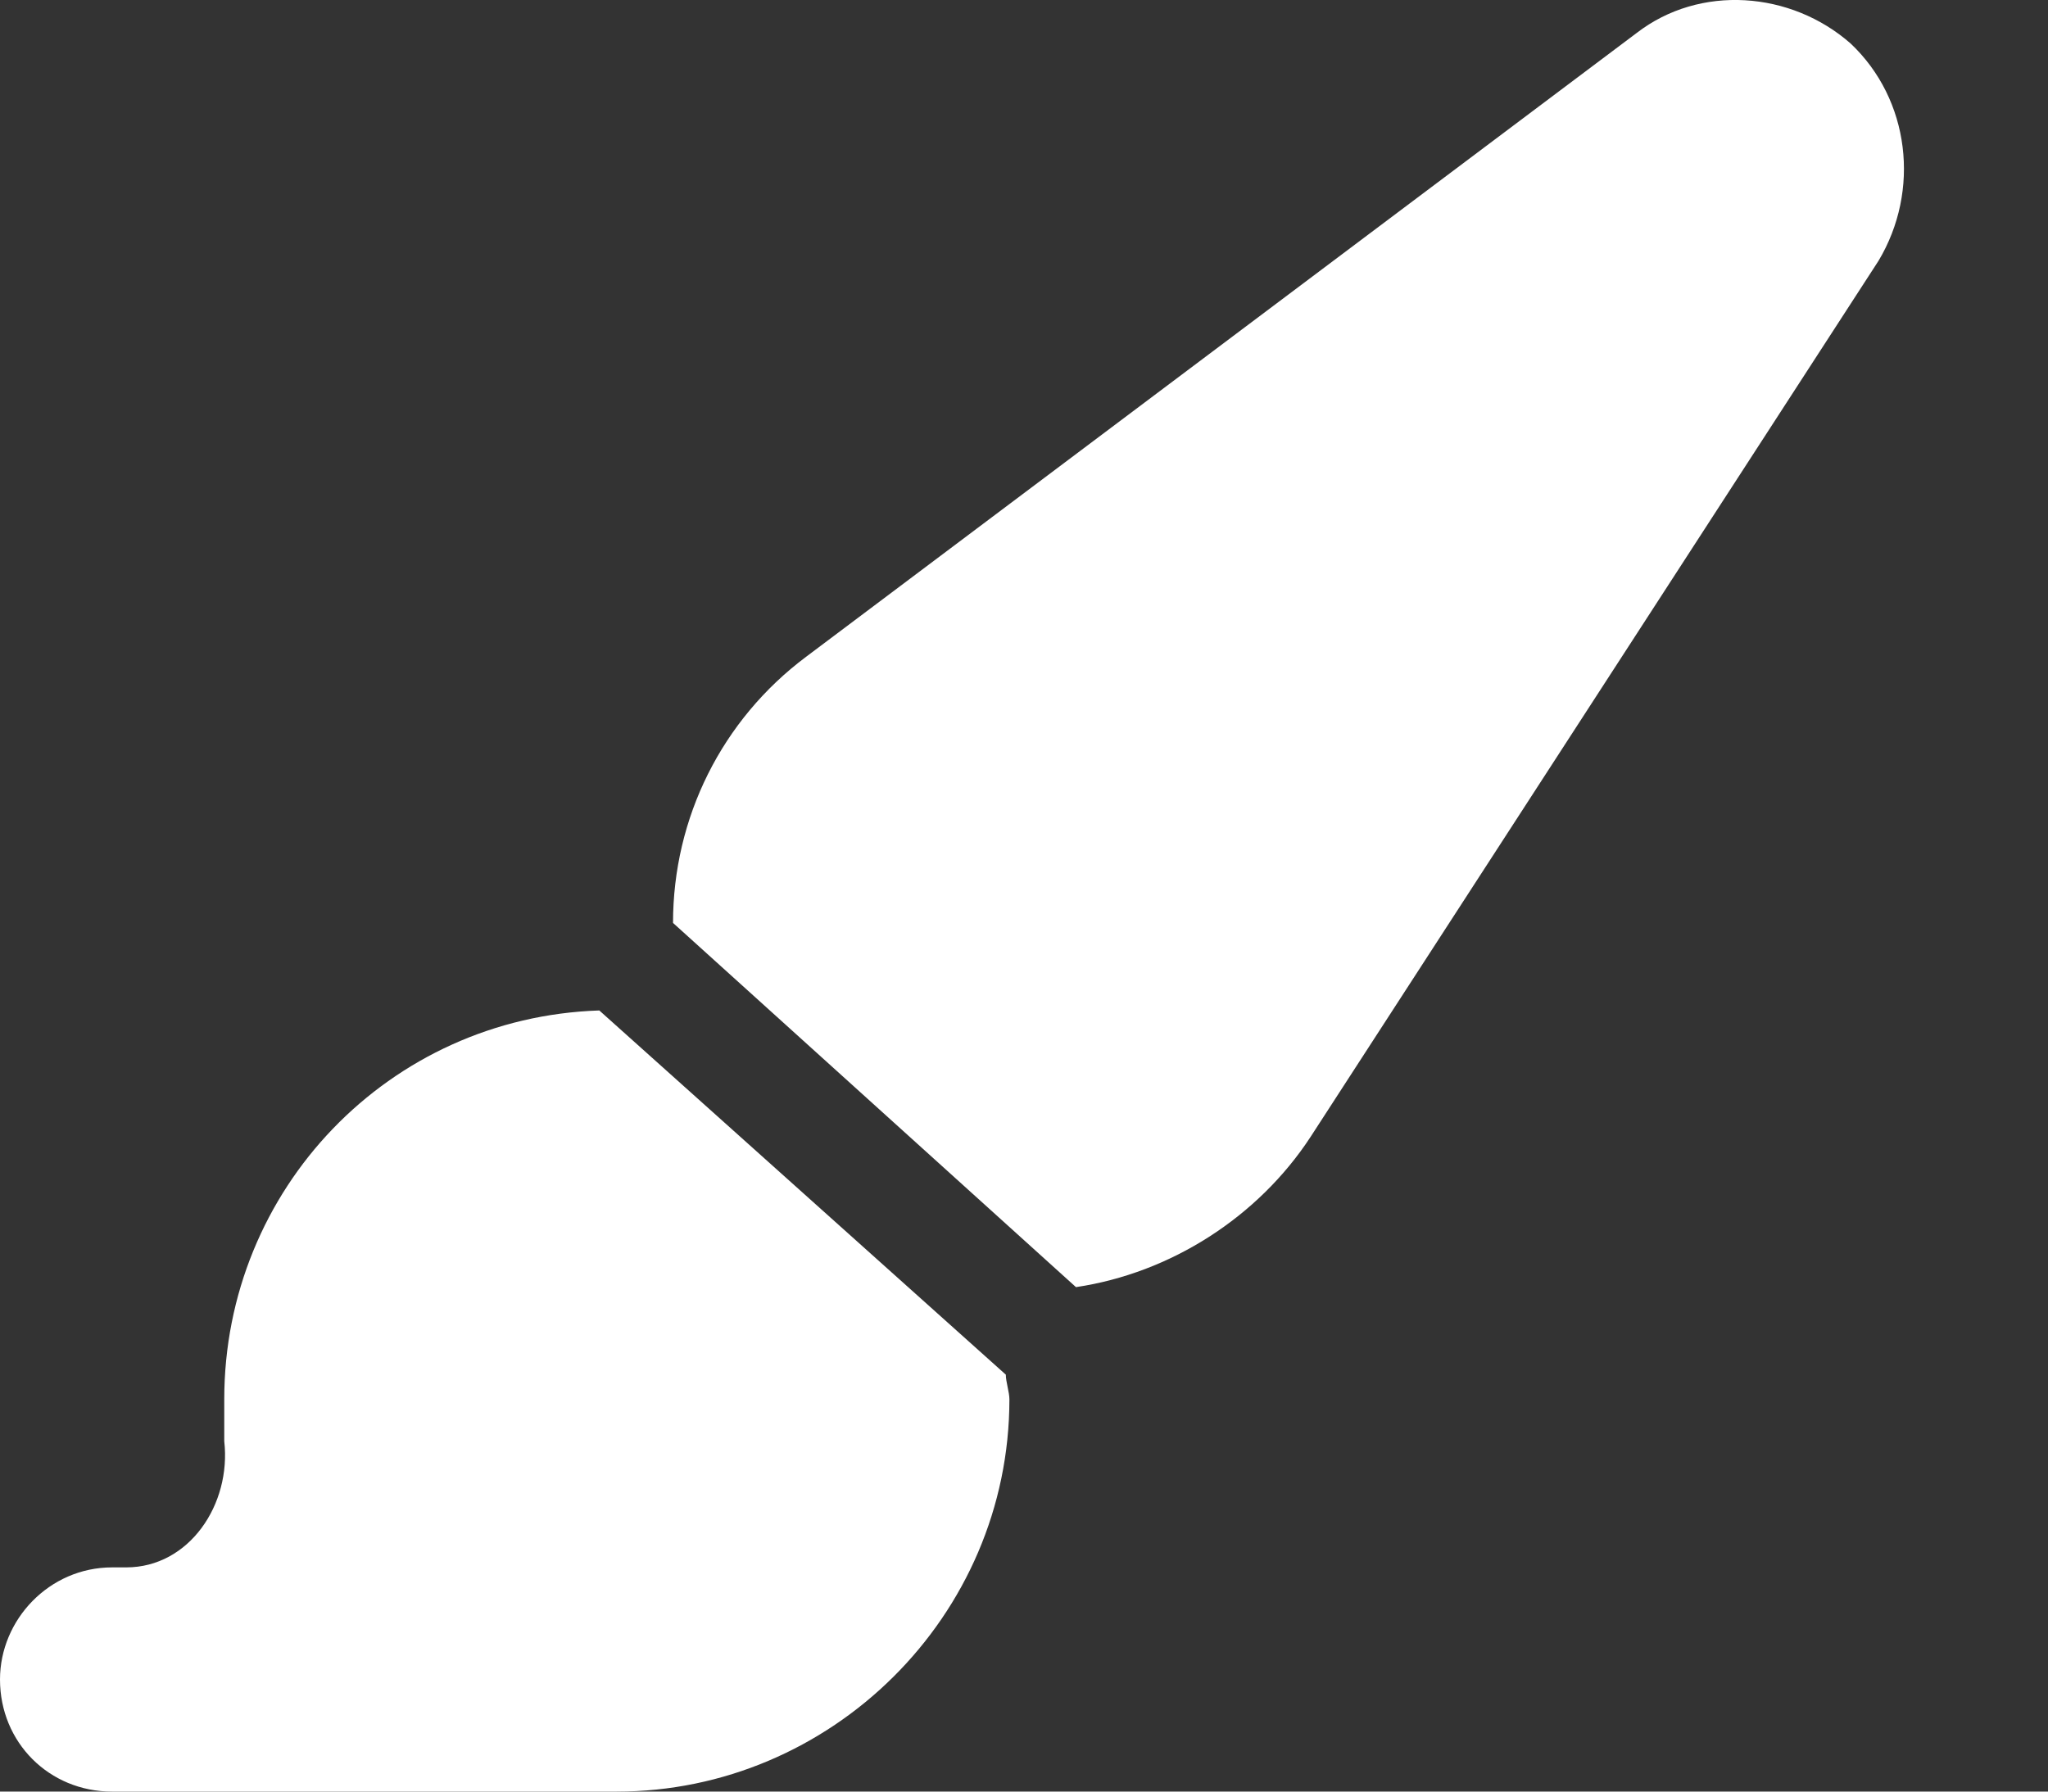 <svg preserveAspectRatio="none" width="100%" height="100%" overflow="visible" style="display: block;" viewBox="0 0 8 7" fill="none" xmlns="http://www.w3.org/2000/svg">
<rect x="0" y="0" width="8" height="7" fill="#333333" stroke="none"/>
<g id="Group 1618870335">
<path id="paintbrush" d="M2.629 3.606C2.629 3.195 2.82 2.812 3.149 2.566L6.393 0.129C6.64 -0.062 6.996 -0.035 7.229 0.17C7.461 0.389 7.502 0.745 7.338 1.019L5.12 4.441C4.915 4.755 4.573 4.974 4.203 5.029L2.629 3.606ZM3.943 5.467C3.943 6.316 3.245 7 2.409 7H0.438C0.192 7 0 6.808 0 6.562C0 6.329 0.192 6.124 0.438 6.124H0.493C0.739 6.124 0.904 5.878 0.876 5.631C0.876 5.577 0.876 5.522 0.876 5.467C0.876 4.646 1.52 3.975 2.341 3.948L3.929 5.371C3.929 5.399 3.943 5.44 3.943 5.467Z" fill="white"/>
</g>
</svg>

